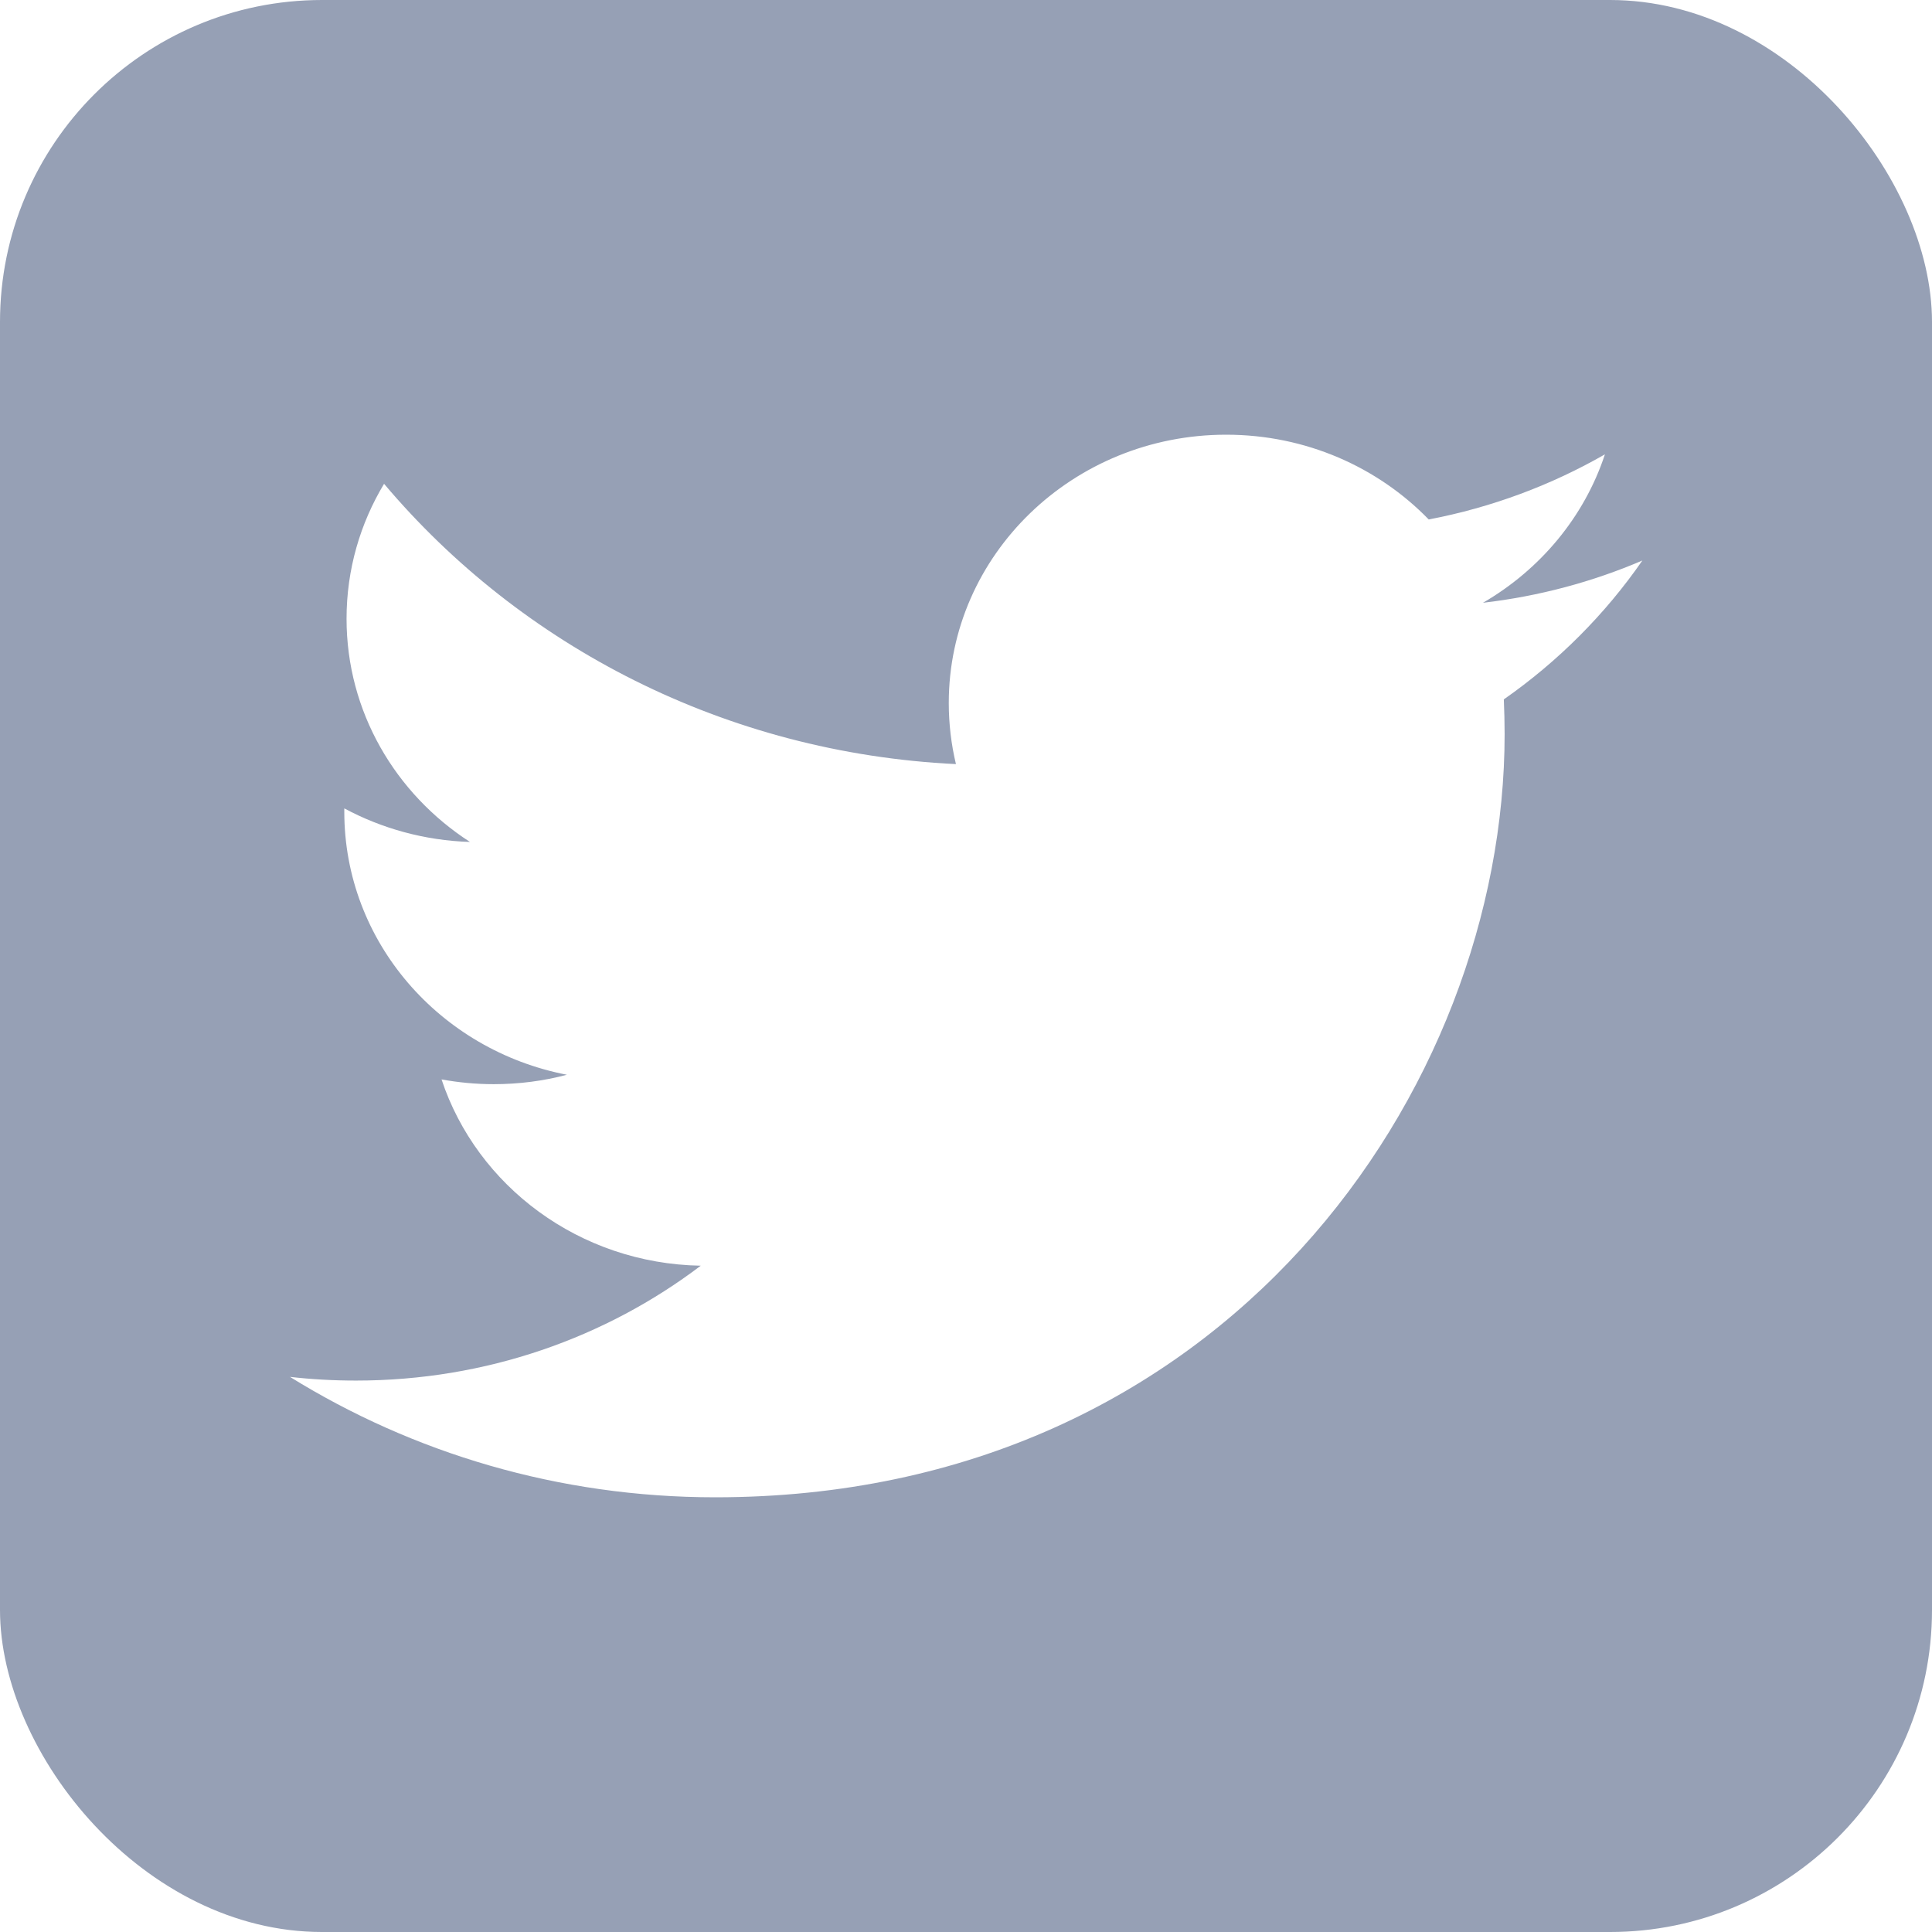 <svg width="24" height="24" viewBox="0 0 24 24" fill="none" xmlns="http://www.w3.org/2000/svg">
<g clip-path="url(#clip0_419_639)">
<path fill-rule="evenodd" clip-rule="evenodd" d="M21.6 0H2.4C1.075 0 0 1.075 0 2.4V21.6C0 22.925 1.075 24 2.4 24H21.6C22.925 24 24 22.925 24 21.6V2.4C24 1.075 22.925 0 21.6 0ZM18.422 7.488C19.119 7.407 19.783 7.228 20.402 6.963C19.94 7.631 19.355 8.217 18.681 8.688C18.687 8.831 18.691 8.974 18.691 9.119C18.691 13.523 15.225 18.6 8.885 18.6C6.938 18.6 5.127 18.049 3.602 17.104C3.872 17.135 4.146 17.15 4.424 17.15C6.039 17.15 7.526 16.617 8.705 15.723C7.197 15.697 5.924 14.733 5.485 13.409C5.695 13.447 5.911 13.468 6.133 13.468C6.448 13.468 6.753 13.428 7.042 13.351C5.464 13.046 4.277 11.699 4.277 10.084V10.042C4.741 10.291 5.273 10.441 5.838 10.459C4.913 9.862 4.305 8.841 4.305 7.686C4.305 7.074 4.475 6.502 4.771 6.01C6.472 8.026 9.011 9.353 11.875 9.492C11.817 9.249 11.786 8.994 11.786 8.733C11.786 6.893 13.329 5.4 15.232 5.4C16.224 5.4 17.119 5.805 17.748 6.453C18.534 6.303 19.271 6.026 19.937 5.644C19.68 6.422 19.134 7.075 18.422 7.488Z" fill="#96A0B5"/>
</g>
<defs>
<clipPath id="clip0_419_639">
<rect width="24" height="24" rx="4" fill="white"/>
</clipPath>
</defs>
</svg>
